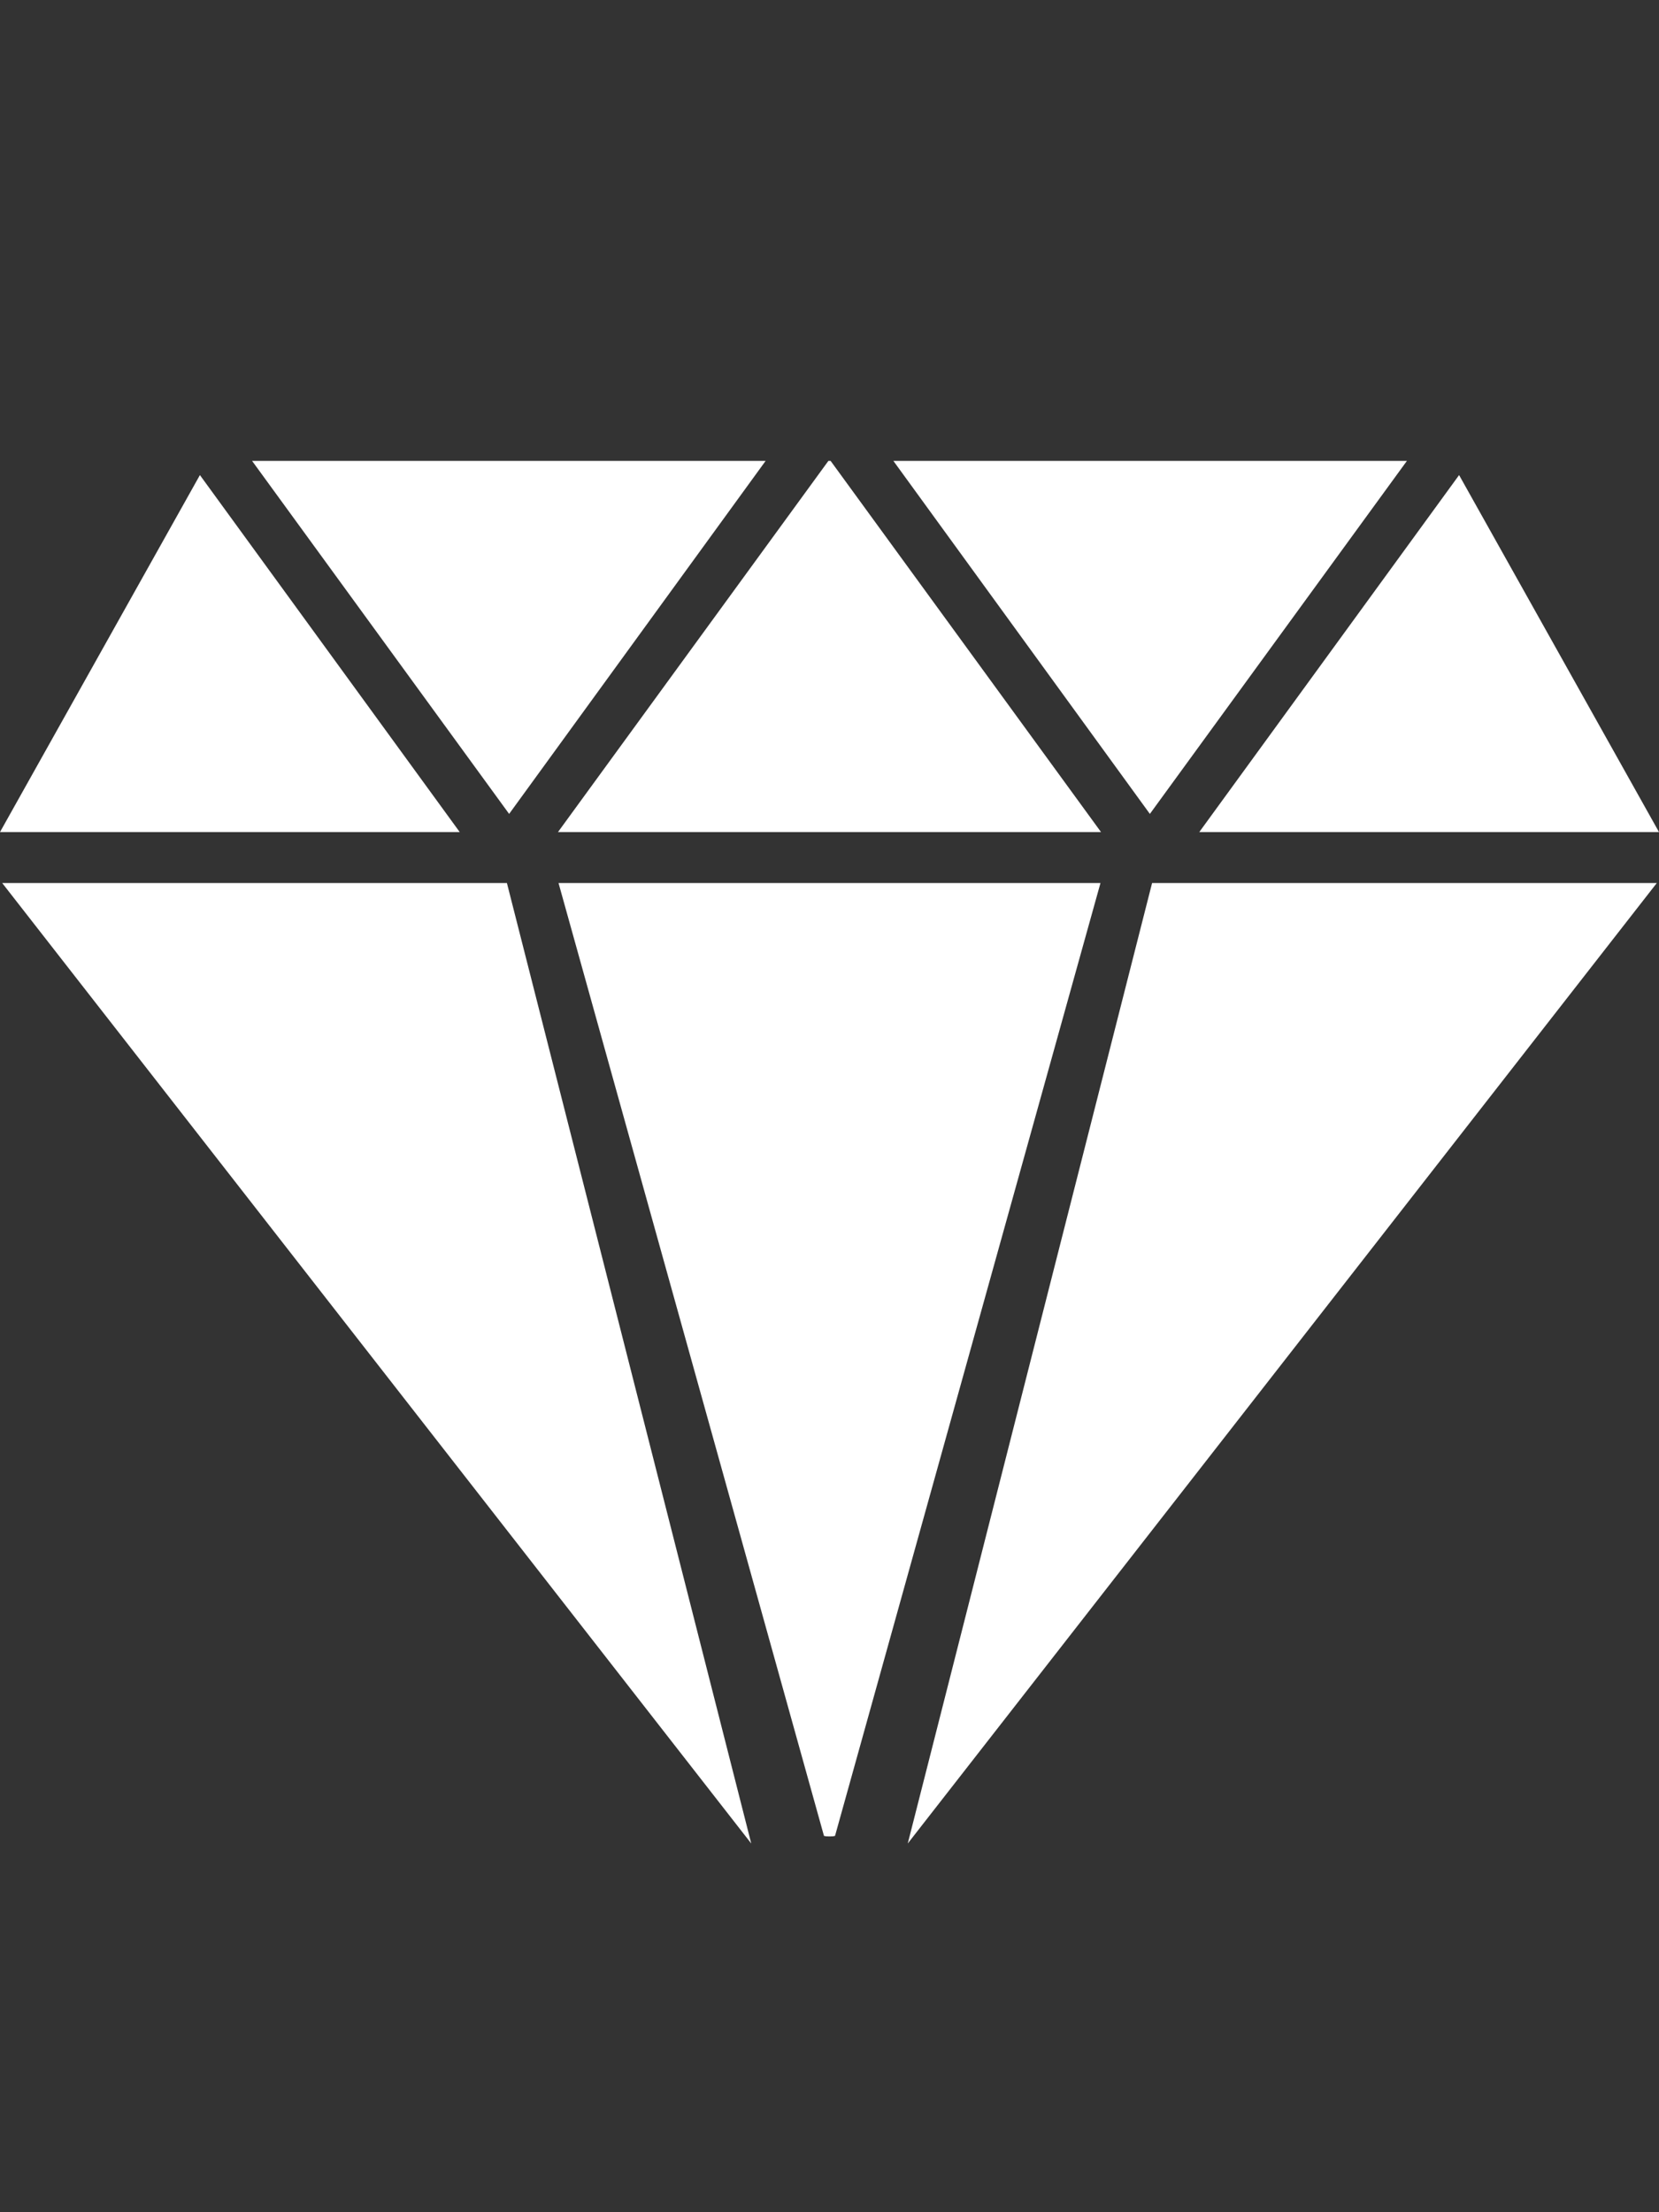 <?xml version="1.0" encoding="UTF-8"?> <svg xmlns="http://www.w3.org/2000/svg" xmlns:xlink="http://www.w3.org/1999/xlink" width="18px" height="24px" viewBox="0 0 18 24"><rect x="0" y="0" width="18" height="24" fill="#333333" stroke="none"/><!-- Generator: Sketch 63.1 (92452) - https://sketch.com --><title>Exclusive_white</title><desc>Created with Sketch.</desc><g id="Exclusive_white" stroke="none" stroke-width="1" fill="none" fill-rule="evenodd"><path d="M5.5,9.58 L8.151,20 L0.024,9.58 L5.5,9.58 Z M17.976,9.58 L9.849,20 L12.5,9.58 L17.976,9.58 Z M11.94,9.58 L9.06,19.917 C9.042,19.923 9.024,19.923 9,19.923 C8.976,19.923 8.958,19.923 8.94,19.917 L8.94,19.917 L6.06,9.58 L11.94,9.58 Z M2.169,5.154 L4.988,9.027 L7.45181694e-13,9.027 L2.169,5.154 Z M9.012,5 L11.946,9.027 L6.054,9.027 L8.988,5 L9.012,5 Z M15.831,5.154 L18,9.027 L13.012,9.027 L15.831,5.154 Z M15.265,5 L12.476,8.83 L9.693,5 L15.265,5 Z M8.307,5 L5.524,8.83 L2.735,5 L8.307,5 Z" id="Combined-Shape" fill="#FFFFFF" fill-rule="nonzero"></path></g></svg> 